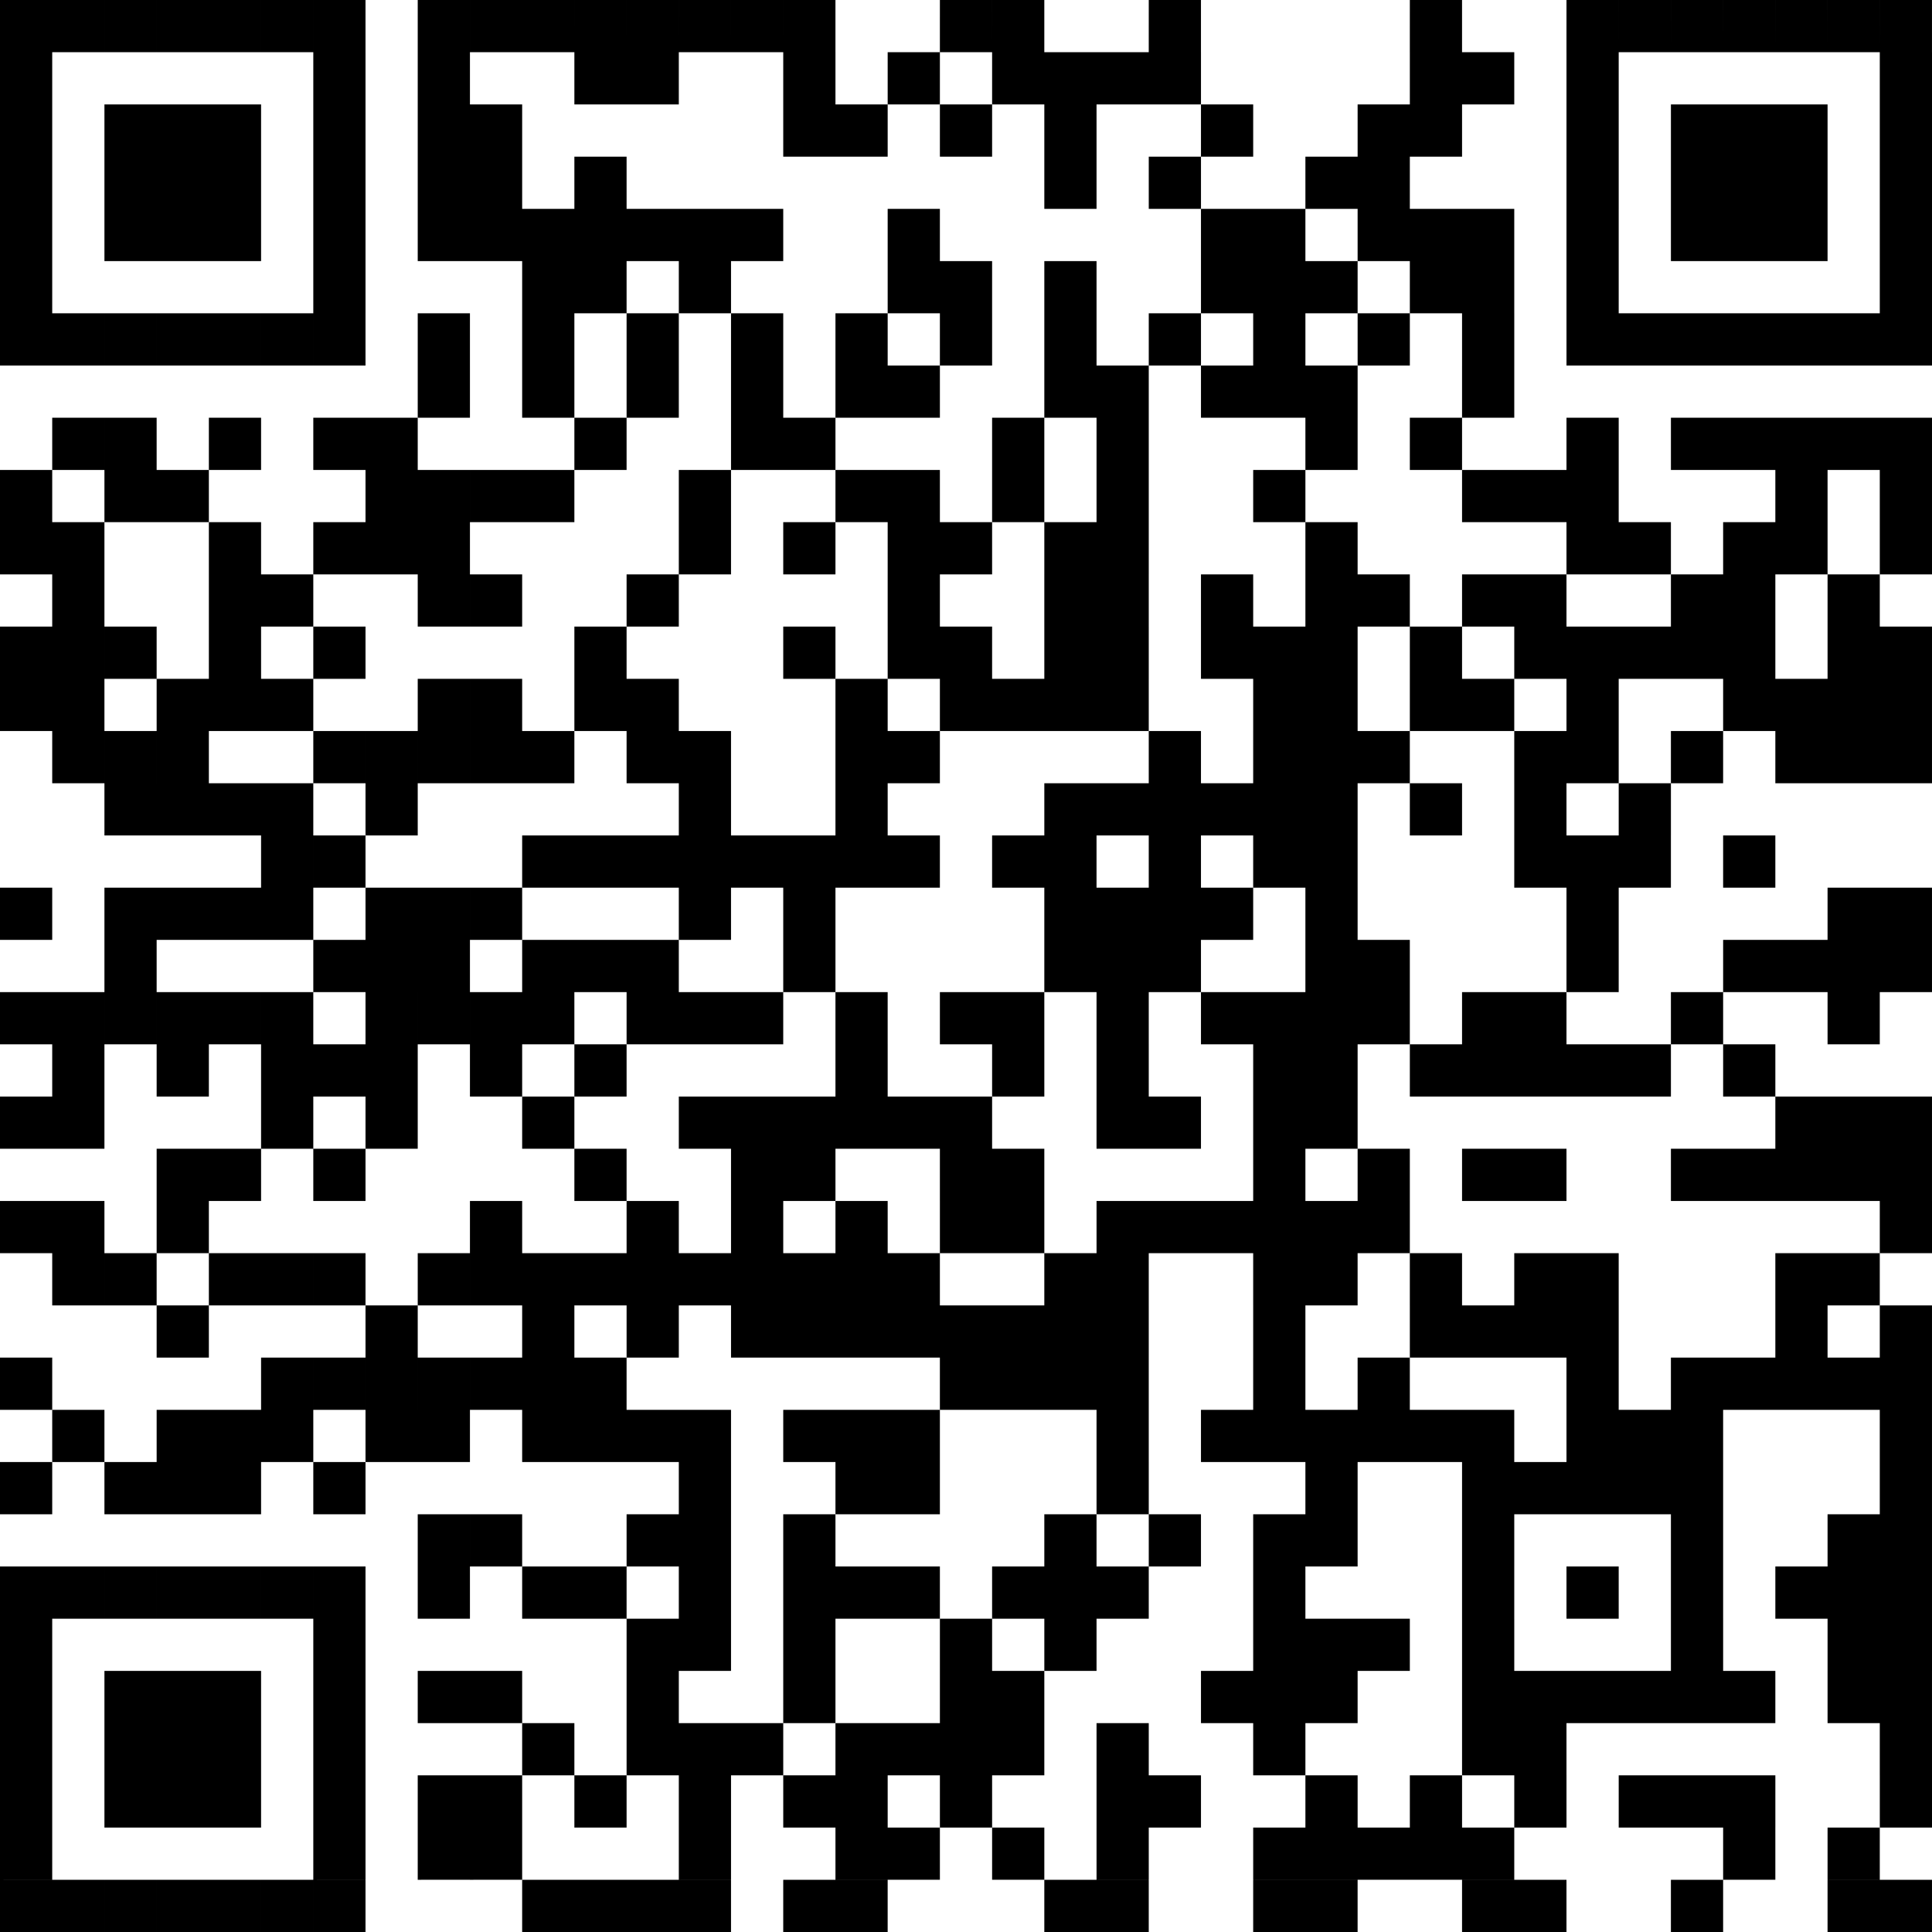 <svg xmlns="http://www.w3.org/2000/svg" width="37" height="37" fill="none" viewBox="0 0 37 37">
  <path fill="#000" d="M0 0h1v1H0V0Zm1 0h1v1H1V0Zm1 0h1v1H2V0Zm1 0h1v1H3V0Zm1 0h1v1H4V0Zm1 0h1v1H5V0Zm1 0h1v1H6V0Zm2 0h1v1H8V0Zm1 0h1v1H9V0Zm1 0h1v1h-1V0Zm1 0h1v1h-1V0Zm1 0h1v1h-1V0Zm1 0h1v1h-1V0Zm1 0h1v1h-1V0Zm1 0h1v1h-1V0Zm3 0h1v1h-1V0Zm1 0h1v1h-1V0Zm3 0h1v1h-1V0Zm5 0h1v1h-1V0Zm3 0h1v1h-1V0Zm1 0h1v1h-1V0Zm1 0h1v1h-1V0Zm1 0h1v1h-1V0Zm1 0h1v1h-1V0Zm1 0h1v1h-1V0Zm1 0h1v1h-1V0ZM0 1h1v1H0V1Zm6 0h1v1H6V1Zm2 0h1v1H8V1Zm3 0h1v1h-1V1Zm1 0h1v1h-1V1Zm3 0h1v1h-1V1Zm2 0h1v1h-1V1Zm2 0h1v1h-1V1Zm1 0h1v1h-1V1Zm1 0h1v1h-1V1Zm1 0h1v1h-1V1Zm5 0h1v1h-1V1Zm1 0h1v1h-1V1Zm2 0h1v1h-1V1Zm6 0h1v1h-1V1ZM0 2h1v1H0V2Zm2 0h1v1H2V2Zm1 0h1v1H3V2Zm1 0h1v1H4V2Zm2 0h1v1H6V2Zm2 0h1v1H8V2Zm1 0h1v1H9V2Zm6 0h1v1h-1V2Zm1 0h1v1h-1V2Zm2 0h1v1h-1V2Zm2 0h1v1h-1V2Zm3 0h1v1h-1V2Zm3 0h1v1h-1V2Zm1 0h1v1h-1V2Zm3 0h1v1h-1V2Zm2 0h1v1h-1V2Zm1 0h1v1h-1V2Zm1 0h1v1h-1V2Zm2 0h1v1h-1V2ZM0 3h1v1H0V3Zm2 0h1v1H2V3Zm1 0h1v1H3V3Zm1 0h1v1H4V3Zm2 0h1v1H6V3Zm2 0h1v1H8V3Zm1 0h1v1H9V3Zm2 0h1v1h-1V3Zm9 0h1v1h-1V3Zm2 0h1v1h-1V3Zm3 0h1v1h-1V3Zm1 0h1v1h-1V3Zm4 0h1v1h-1V3Zm2 0h1v1h-1V3Zm1 0h1v1h-1V3Zm1 0h1v1h-1V3Zm2 0h1v1h-1V3ZM0 4h1v1H0V4Zm2 0h1v1H2V4Zm1 0h1v1H3V4Zm1 0h1v1H4V4Zm2 0h1v1H6V4Zm2 0h1v1H8V4Zm1 0h1v1H9V4Zm1 0h1v1h-1V4Zm1 0h1v1h-1V4Zm1 0h1v1h-1V4Zm1 0h1v1h-1V4Zm1 0h1v1h-1V4Zm3 0h1v1h-1V4Zm6 0h1v1h-1V4Zm1 0h1v1h-1V4Zm2 0h1v1h-1V4Zm1 0h1v1h-1V4Zm1 0h1v1h-1V4Zm2 0h1v1h-1V4Zm2 0h1v1h-1V4Zm1 0h1v1h-1V4Zm1 0h1v1h-1V4Zm2 0h1v1h-1V4ZM0 5h1v1H0V5Zm6 0h1v1H6V5Zm4 0h1v1h-1V5Zm1 0h1v1h-1V5Zm2 0h1v1h-1V5Zm4 0h1v1h-1V5Zm1 0h1v1h-1V5Zm2 0h1v1h-1V5Zm3 0h1v1h-1V5Zm1 0h1v1h-1V5Zm1 0h1v1h-1V5Zm2 0h1v1h-1V5Zm1 0h1v1h-1V5Zm2 0h1v1h-1V5Zm6 0h1v1h-1V5ZM0 6h1v1H0V6Zm1 0h1v1H1V6Zm1 0h1v1H2V6Zm1 0h1v1H3V6Zm1 0h1v1H4V6Zm1 0h1v1H5V6Zm1 0h1v1H6V6Zm2 0h1v1H8V6Zm2 0h1v1h-1V6Zm2 0h1v1h-1V6Zm2 0h1v1h-1V6Zm2 0h1v1h-1V6Zm2 0h1v1h-1V6Zm2 0h1v1h-1V6Zm2 0h1v1h-1V6Zm2 0h1v1h-1V6Zm2 0h1v1h-1V6Zm2 0h1v1h-1V6Zm2 0h1v1h-1V6Zm1 0h1v1h-1V6Zm1 0h1v1h-1V6Zm1 0h1v1h-1V6Zm1 0h1v1h-1V6Zm1 0h1v1h-1V6Zm1 0h1v1h-1V6ZM8 7h1v1H8V7Zm2 0h1v1h-1V7Zm2 0h1v1h-1V7Zm2 0h1v1h-1V7Zm2 0h1v1h-1V7Zm1 0h1v1h-1V7Zm3 0h1v1h-1V7Zm1 0h1v1h-1V7Zm2 0h1v1h-1V7Zm1 0h1v1h-1V7Zm1 0h1v1h-1V7Zm3 0h1v1h-1V7ZM1 8h1v1H1V8Zm1 0h1v1H2V8Zm2 0h1v1H4V8Zm2 0h1v1H6V8Zm1 0h1v1H7V8Zm4 0h1v1h-1V8Zm3 0h1v1h-1V8Zm1 0h1v1h-1V8Zm4 0h1v1h-1V8Zm2 0h1v1h-1V8Zm4 0h1v1h-1V8Zm2 0h1v1h-1V8Zm3 0h1v1h-1V8Zm2 0h1v1h-1V8Zm1 0h1v1h-1V8Zm1 0h1v1h-1V8Zm1 0h1v1h-1V8Zm1 0h1v1h-1V8ZM0 9h1v1H0V9Zm2 0h1v1H2V9Zm1 0h1v1H3V9Zm4 0h1v1H7V9Zm1 0h1v1H8V9Zm1 0h1v1H9V9Zm1 0h1v1h-1V9Zm3 0h1v1h-1V9Zm3 0h1v1h-1V9Zm1 0h1v1h-1V9Zm2 0h1v1h-1V9Zm2 0h1v1h-1V9Zm3 0h1v1h-1V9Zm4 0h1v1h-1V9Zm1 0h1v1h-1V9Zm1 0h1v1h-1V9Zm4 0h1v1h-1V9Zm2 0h1v1h-1V9ZM0 10h1v1H0v-1Zm1 0h1v1H1v-1Zm3 0h1v1H4v-1Zm2 0h1v1H6v-1Zm1 0h1v1H7v-1Zm1 0h1v1H8v-1Zm5 0h1v1h-1v-1Zm2 0h1v1h-1v-1Zm2 0h1v1h-1v-1Zm1 0h1v1h-1v-1Zm2 0h1v1h-1v-1Zm1 0h1v1h-1v-1Zm4 0h1v1h-1v-1Zm5 0h1v1h-1v-1Zm1 0h1v1h-1v-1Zm2 0h1v1h-1v-1Zm1 0h1v1h-1v-1Zm2 0h1v1h-1v-1ZM1 11h1v1H1v-1Zm3 0h1v1H4v-1Zm1 0h1v1H5v-1Zm3 0h1v1H8v-1Zm1 0h1v1H9v-1Zm3 0h1v1h-1v-1Zm5 0h1v1h-1v-1Zm3 0h1v1h-1v-1Zm1 0h1v1h-1v-1Zm2 0h1v1h-1v-1Zm2 0h1v1h-1v-1Zm1 0h1v1h-1v-1Zm2 0h1v1h-1v-1Zm1 0h1v1h-1v-1Zm3 0h1v1h-1v-1Zm1 0h1v1h-1v-1Zm2 0h1v1h-1v-1ZM0 12h1v1H0v-1Zm1 0h1v1H1v-1Zm1 0h1v1H2v-1Zm2 0h1v1H4v-1Zm2 0h1v1H6v-1Zm5 0h1v1h-1v-1Zm4 0h1v1h-1v-1Zm2 0h1v1h-1v-1Zm1 0h1v1h-1v-1Zm2 0h1v1h-1v-1Zm1 0h1v1h-1v-1Zm2 0h1v1h-1v-1Zm1 0h1v1h-1v-1Zm1 0h1v1h-1v-1Zm2 0h1v1h-1v-1Zm2 0h1v1h-1v-1Zm1 0h1v1h-1v-1Zm1 0h1v1h-1v-1Zm1 0h1v1h-1v-1Zm1 0h1v1h-1v-1Zm2 0h1v1h-1v-1Zm1 0h1v1h-1v-1ZM0 13h1v1H0v-1Zm1 0h1v1H1v-1Zm2 0h1v1H3v-1Zm1 0h1v1H4v-1Zm1 0h1v1H5v-1Zm3 0h1v1H8v-1Zm1 0h1v1H9v-1Zm2 0h1v1h-1v-1Zm1 0h1v1h-1v-1Zm4 0h1v1h-1v-1Zm2 0h1v1h-1v-1Zm1 0h1v1h-1v-1Zm1 0h1v1h-1v-1Zm1 0h1v1h-1v-1Zm3 0h1v1h-1v-1Zm1 0h1v1h-1v-1Zm2 0h1v1h-1v-1Zm1 0h1v1h-1v-1Zm2 0h1v1h-1v-1Zm3 0h1v1h-1v-1Zm1 0h1v1h-1v-1Zm1 0h1v1h-1v-1Zm1 0h1v1h-1v-1ZM1 14h1v1H1v-1Zm1 0h1v1H2v-1Zm1 0h1v1H3v-1Zm3 0h1v1H6v-1Zm1 0h1v1H7v-1Zm1 0h1v1H8v-1Zm1 0h1v1H9v-1Zm1 0h1v1h-1v-1Zm2 0h1v1h-1v-1Zm1 0h1v1h-1v-1Zm3 0h1v1h-1v-1Zm1 0h1v1h-1v-1Zm5 0h1v1h-1v-1Zm2 0h1v1h-1v-1Zm1 0h1v1h-1v-1Zm1 0h1v1h-1v-1Zm3 0h1v1h-1v-1Zm1 0h1v1h-1v-1Zm2 0h1v1h-1v-1Zm2 0h1v1h-1v-1Zm1 0h1v1h-1v-1Zm1 0h1v1h-1v-1ZM2 15h1v1H2v-1Zm1 0h1v1H3v-1Zm1 0h1v1H4v-1Zm1 0h1v1H5v-1Zm2 0h1v1H7v-1Zm6 0h1v1h-1v-1Zm3 0h1v1h-1v-1Zm4 0h1v1h-1v-1Zm1 0h1v1h-1v-1Zm1 0h1v1h-1v-1Zm1 0h1v1h-1v-1Zm1 0h1v1h-1v-1Zm1 0h1v1h-1v-1Zm2 0h1v1h-1v-1Zm2 0h1v1h-1v-1Zm2 0h1v1h-1v-1ZM5 16h1v1H5v-1Zm1 0h1v1H6v-1Zm4 0h1v1h-1v-1Zm1 0h1v1h-1v-1Zm1 0h1v1h-1v-1Zm1 0h1v1h-1v-1Zm1 0h1v1h-1v-1Zm1 0h1v1h-1v-1Zm1 0h1v1h-1v-1Zm1 0h1v1h-1v-1Zm2 0h1v1h-1v-1Zm1 0h1v1h-1v-1Zm2 0h1v1h-1v-1Zm2 0h1v1h-1v-1Zm1 0h1v1h-1v-1Zm4 0h1v1h-1v-1Zm1 0h1v1h-1v-1Zm1 0h1v1h-1v-1Zm2 0h1v1h-1v-1ZM0 17h1v1H0v-1Zm2 0h1v1H2v-1Zm1 0h1v1H3v-1Zm1 0h1v1H4v-1Zm1 0h1v1H5v-1Zm2 0h1v1H7v-1Zm1 0h1v1H8v-1Zm1 0h1v1H9v-1Zm4 0h1v1h-1v-1Zm2 0h1v1h-1v-1Zm5 0h1v1h-1v-1Zm1 0h1v1h-1v-1Zm1 0h1v1h-1v-1Zm1 0h1v1h-1v-1Zm2 0h1v1h-1v-1Zm5 0h1v1h-1v-1Zm5 0h1v1h-1v-1Zm1 0h1v1h-1v-1ZM2 18h1v1H2v-1Zm4 0h1v1H6v-1Zm1 0h1v1H7v-1Zm1 0h1v1H8v-1Zm2 0h1v1h-1v-1Zm1 0h1v1h-1v-1Zm1 0h1v1h-1v-1Zm3 0h1v1h-1v-1Zm5 0h1v1h-1v-1Zm1 0h1v1h-1v-1Zm1 0h1v1h-1v-1Zm3 0h1v1h-1v-1Zm1 0h1v1h-1v-1Zm4 0h1v1h-1v-1Zm3 0h1v1h-1v-1Zm1 0h1v1h-1v-1Zm1 0h1v1h-1v-1Zm1 0h1v1h-1v-1ZM0 19h1v1H0v-1Zm1 0h1v1H1v-1Zm1 0h1v1H2v-1Zm1 0h1v1H3v-1Zm1 0h1v1H4v-1Zm1 0h1v1H5v-1Zm2 0h1v1H7v-1Zm1 0h1v1H8v-1Zm1 0h1v1H9v-1Zm1 0h1v1h-1v-1Zm2 0h1v1h-1v-1Zm1 0h1v1h-1v-1Zm1 0h1v1h-1v-1Zm2 0h1v1h-1v-1Zm2 0h1v1h-1v-1Zm1 0h1v1h-1v-1Zm2 0h1v1h-1v-1Zm2 0h1v1h-1v-1Zm1 0h1v1h-1v-1Zm1 0h1v1h-1v-1Zm1 0h1v1h-1v-1Zm2 0h1v1h-1v-1Zm1 0h1v1h-1v-1Zm3 0h1v1h-1v-1Zm3 0h1v1h-1v-1ZM1 20h1v1H1v-1Zm2 0h1v1H3v-1Zm2 0h1v1H5v-1Zm1 0h1v1H6v-1Zm1 0h1v1H7v-1Zm2 0h1v1H9v-1Zm2 0h1v1h-1v-1Zm5 0h1v1h-1v-1Zm3 0h1v1h-1v-1Zm2 0h1v1h-1v-1Zm3 0h1v1h-1v-1Zm1 0h1v1h-1v-1Zm2 0h1v1h-1v-1Zm1 0h1v1h-1v-1Zm1 0h1v1h-1v-1Zm1 0h1v1h-1v-1Zm1 0h1v1h-1v-1Zm2 0h1v1h-1v-1ZM0 21h1v1H0v-1Zm1 0h1v1H1v-1Zm4 0h1v1H5v-1Zm2 0h1v1H7v-1Zm3 0h1v1h-1v-1Zm3 0h1v1h-1v-1Zm1 0h1v1h-1v-1Zm1 0h1v1h-1v-1Zm1 0h1v1h-1v-1Zm1 0h1v1h-1v-1Zm1 0h1v1h-1v-1Zm3 0h1v1h-1v-1Zm1 0h1v1h-1v-1Zm2 0h1v1h-1v-1Zm1 0h1v1h-1v-1Zm9 0h1v1h-1v-1Zm1 0h1v1h-1v-1Zm1 0h1v1h-1v-1ZM3 22h1v1H3v-1Zm1 0h1v1H4v-1Zm2 0h1v1H6v-1Zm5 0h1v1h-1v-1Zm3 0h1v1h-1v-1Zm1 0h1v1h-1v-1Zm3 0h1v1h-1v-1Zm1 0h1v1h-1v-1Zm5 0h1v1h-1v-1Zm2 0h1v1h-1v-1Zm2 0h1v1h-1v-1Zm1 0h1v1h-1v-1Zm3 0h1v1h-1v-1Zm1 0h1v1h-1v-1Zm1 0h1v1h-1v-1Zm1 0h1v1h-1v-1Zm1 0h1v1h-1v-1ZM0 23h1v1H0v-1Zm1 0h1v1H1v-1Zm2 0h1v1H3v-1Zm6 0h1v1H9v-1Zm3 0h1v1h-1v-1Zm2 0h1v1h-1v-1Zm2 0h1v1h-1v-1Zm2 0h1v1h-1v-1Zm1 0h1v1h-1v-1Zm2 0h1v1h-1v-1Zm1 0h1v1h-1v-1Zm1 0h1v1h-1v-1Zm1 0h1v1h-1v-1Zm1 0h1v1h-1v-1Zm1 0h1v1h-1v-1Zm10 0h1v1h-1v-1ZM1 24h1v1H1v-1Zm1 0h1v1H2v-1Zm2 0h1v1H4v-1Zm1 0h1v1H5v-1Zm1 0h1v1H6v-1Zm2 0h1v1H8v-1Zm1 0h1v1H9v-1Zm1 0h1v1h-1v-1Zm1 0h1v1h-1v-1Zm1 0h1v1h-1v-1Zm1 0h1v1h-1v-1Zm1 0h1v1h-1v-1Zm1 0h1v1h-1v-1Zm1 0h1v1h-1v-1Zm1 0h1v1h-1v-1Zm3 0h1v1h-1v-1Zm1 0h1v1h-1v-1Zm3 0h1v1h-1v-1Zm1 0h1v1h-1v-1Zm2 0h1v1h-1v-1Zm2 0h1v1h-1v-1Zm1 0h1v1h-1v-1Zm4 0h1v1h-1v-1Zm1 0h1v1h-1v-1ZM3 25h1v1H3v-1Zm4 0h1v1H7v-1Zm3 0h1v1h-1v-1Zm2 0h1v1h-1v-1Zm2 0h1v1h-1v-1Zm1 0h1v1h-1v-1Zm1 0h1v1h-1v-1Zm1 0h1v1h-1v-1Zm1 0h1v1h-1v-1Zm1 0h1v1h-1v-1Zm1 0h1v1h-1v-1Zm1 0h1v1h-1v-1Zm3 0h1v1h-1v-1Zm3 0h1v1h-1v-1Zm1 0h1v1h-1v-1Zm1 0h1v1h-1v-1Zm1 0h1v1h-1v-1Zm4 0h1v1h-1v-1Zm2 0h1v1h-1v-1ZM0 26h1v1H0v-1Zm5 0h1v1H5v-1Zm1 0h1v1H6v-1Zm1 0h1v1H7v-1Zm1 0h1v1H8v-1Zm1 0h1v1H9v-1Zm1 0h1v1h-1v-1Zm1 0h1v1h-1v-1Zm7 0h1v1h-1v-1Zm1 0h1v1h-1v-1Zm1 0h1v1h-1v-1Zm1 0h1v1h-1v-1Zm3 0h1v1h-1v-1Zm2 0h1v1h-1v-1Zm4 0h1v1h-1v-1Zm2 0h1v1h-1v-1Zm1 0h1v1h-1v-1Zm1 0h1v1h-1v-1Zm1 0h1v1h-1v-1Zm1 0h1v1h-1v-1ZM1 27h1v1H1v-1Zm2 0h1v1H3v-1Zm1 0h1v1H4v-1Zm1 0h1v1H5v-1Zm2 0h1v1H7v-1Zm1 0h1v1H8v-1Zm2 0h1v1h-1v-1Zm1 0h1v1h-1v-1Zm1 0h1v1h-1v-1Zm1 0h1v1h-1v-1Zm2 0h1v1h-1v-1Zm1 0h1v1h-1v-1Zm1 0h1v1h-1v-1Zm4 0h1v1h-1v-1Zm2 0h1v1h-1v-1Zm1 0h1v1h-1v-1Zm1 0h1v1h-1v-1Zm1 0h1v1h-1v-1Zm1 0h1v1h-1v-1Zm1 0h1v1h-1v-1Zm2 0h1v1h-1v-1Zm1 0h1v1h-1v-1Zm1 0h1v1h-1v-1Zm4 0h1v1h-1v-1ZM0 28h1v1H0v-1Zm2 0h1v1H2v-1Zm1 0h1v1H3v-1Zm1 0h1v1H4v-1Zm2 0h1v1H6v-1Zm7 0h1v1h-1v-1Zm3 0h1v1h-1v-1Zm1 0h1v1h-1v-1Zm4 0h1v1h-1v-1Zm4 0h1v1h-1v-1Zm3 0h1v1h-1v-1Zm1 0h1v1h-1v-1Zm1 0h1v1h-1v-1Zm1 0h1v1h-1v-1Zm1 0h1v1h-1v-1Zm4 0h1v1h-1v-1ZM8 29h1v1H8v-1Zm1 0h1v1H9v-1Zm3 0h1v1h-1v-1Zm1 0h1v1h-1v-1Zm2 0h1v1h-1v-1Zm5 0h1v1h-1v-1Zm2 0h1v1h-1v-1Zm2 0h1v1h-1v-1Zm1 0h1v1h-1v-1Zm3 0h1v1h-1v-1Zm4 0h1v1h-1v-1Zm3 0h1v1h-1v-1Zm1 0h1v1h-1v-1ZM0 30h1v1H0v-1Zm1 0h1v1H1v-1Zm1 0h1v1H2v-1Zm1 0h1v1H3v-1Zm1 0h1v1H4v-1Zm1 0h1v1H5v-1Zm1 0h1v1H6v-1Zm2 0h1v1H8v-1Zm2 0h1v1h-1v-1Zm1 0h1v1h-1v-1Zm2 0h1v1h-1v-1Zm2 0h1v1h-1v-1Zm1 0h1v1h-1v-1Zm1 0h1v1h-1v-1Zm2 0h1v1h-1v-1Zm1 0h1v1h-1v-1Zm1 0h1v1h-1v-1Zm3 0h1v1h-1v-1Zm4 0h1v1h-1v-1Zm2 0h1v1h-1v-1Zm2 0h1v1h-1v-1Zm2 0h1v1h-1v-1Zm1 0h1v1h-1v-1Zm1 0h1v1h-1v-1ZM0 31h1v1H0v-1Zm6 0h1v1H6v-1Zm6 0h1v1h-1v-1Zm1 0h1v1h-1v-1Zm2 0h1v1h-1v-1Zm3 0h1v1h-1v-1Zm2 0h1v1h-1v-1Zm4 0h1v1h-1v-1Zm1 0h1v1h-1v-1Zm1 0h1v1h-1v-1Zm2 0h1v1h-1v-1Zm4 0h1v1h-1v-1Zm3 0h1v1h-1v-1Zm1 0h1v1h-1v-1ZM0 32h1v1H0v-1Zm2 0h1v1H2v-1Zm1 0h1v1H3v-1Zm1 0h1v1H4v-1Zm2 0h1v1H6v-1Zm2 0h1v1H8v-1Zm1 0h1v1H9v-1Zm3 0h1v1h-1v-1Zm3 0h1v1h-1v-1Zm3 0h1v1h-1v-1Zm1 0h1v1h-1v-1Zm4 0h1v1h-1v-1Zm1 0h1v1h-1v-1Zm1 0h1v1h-1v-1Zm3 0h1v1h-1v-1Zm1 0h1v1h-1v-1Zm1 0h1v1h-1v-1Zm1 0h1v1h-1v-1Zm1 0h1v1h-1v-1Zm1 0h1v1h-1v-1Zm2 0h1v1h-1v-1Zm1 0h1v1h-1v-1ZM0 33h1v1H0v-1Zm2 0h1v1H2v-1Zm1 0h1v1H3v-1Zm1 0h1v1H4v-1Zm2 0h1v1H6v-1Zm4 0h1v1h-1v-1Zm2 0h1v1h-1v-1Zm1 0h1v1h-1v-1Zm1 0h1v1h-1v-1Zm2 0h1v1h-1v-1Zm1 0h1v1h-1v-1Zm1 0h1v1h-1v-1Zm1 0h1v1h-1v-1Zm2 0h1v1h-1v-1Zm3 0h1v1h-1v-1Zm4 0h1v1h-1v-1Zm1 0h1v1h-1v-1Zm7 0h1v1h-1v-1ZM0 34h1v1H0v-1Zm2 0h1v1H2v-1Zm1 0h1v1H3v-1Zm1 0h1v1H4v-1Zm2 0h1v1H6v-1Zm2 0h1v1H8v-1Zm1 0h1v1H9v-1Zm2 0h1v1h-1v-1Zm2 0h1v1h-1v-1Zm2 0h1v1h-1v-1Zm1 0h1v1h-1v-1Zm2 0h1v1h-1v-1Zm3 0h1v1h-1v-1Zm1 0h1v1h-1v-1Zm3 0h1v1h-1v-1Zm2 0h1v1h-1v-1Zm2 0h1v1h-1v-1Zm2 0h1v1h-1v-1Zm1 0h1v1h-1v-1Zm1 0h1v1h-1v-1Zm3 0h1v1h-1v-1ZM0 35h1v1H0v-1Zm6 0h1v1H6v-1Zm2 0h1v1H8v-1Zm1 0h1v1H9v-1Zm4 0h1v1h-1v-1Zm3 0h1v1h-1v-1Zm1 0h1v1h-1v-1Zm2 0h1v1h-1v-1Zm2 0h1v1h-1v-1Zm3 0h1v1h-1v-1Zm1 0h1v1h-1v-1Zm1 0h1v1h-1v-1Zm1 0h1v1h-1v-1Zm1 0h1v1h-1v-1Zm5 0h1v1h-1v-1Zm2 0h1v1h-1v-1ZM0 36h1v1H0v-1Zm1 0h1v1H1v-1Zm1 0h1v1H2v-1Zm1 0h1v1H3v-1Zm1 0h1v1H4v-1Zm1 0h1v1H5v-1Zm1 0h1v1H6v-1Zm4 0h1v1h-1v-1Zm1 0h1v1h-1v-1Zm1 0h1v1h-1v-1Zm1 0h1v1h-1v-1Zm2 0h1v1h-1v-1Zm1 0h1v1h-1v-1Zm4 0h1v1h-1v-1Zm1 0h1v1h-1v-1Zm3 0h1v1h-1v-1Zm1 0h1v1h-1v-1Zm3 0h1v1h-1v-1Zm1 0h1v1h-1v-1Zm3 0h1v1h-1v-1Zm3 0h1v1h-1v-1Zm1 0h1v1h-1v-1Z"/>
</svg>

